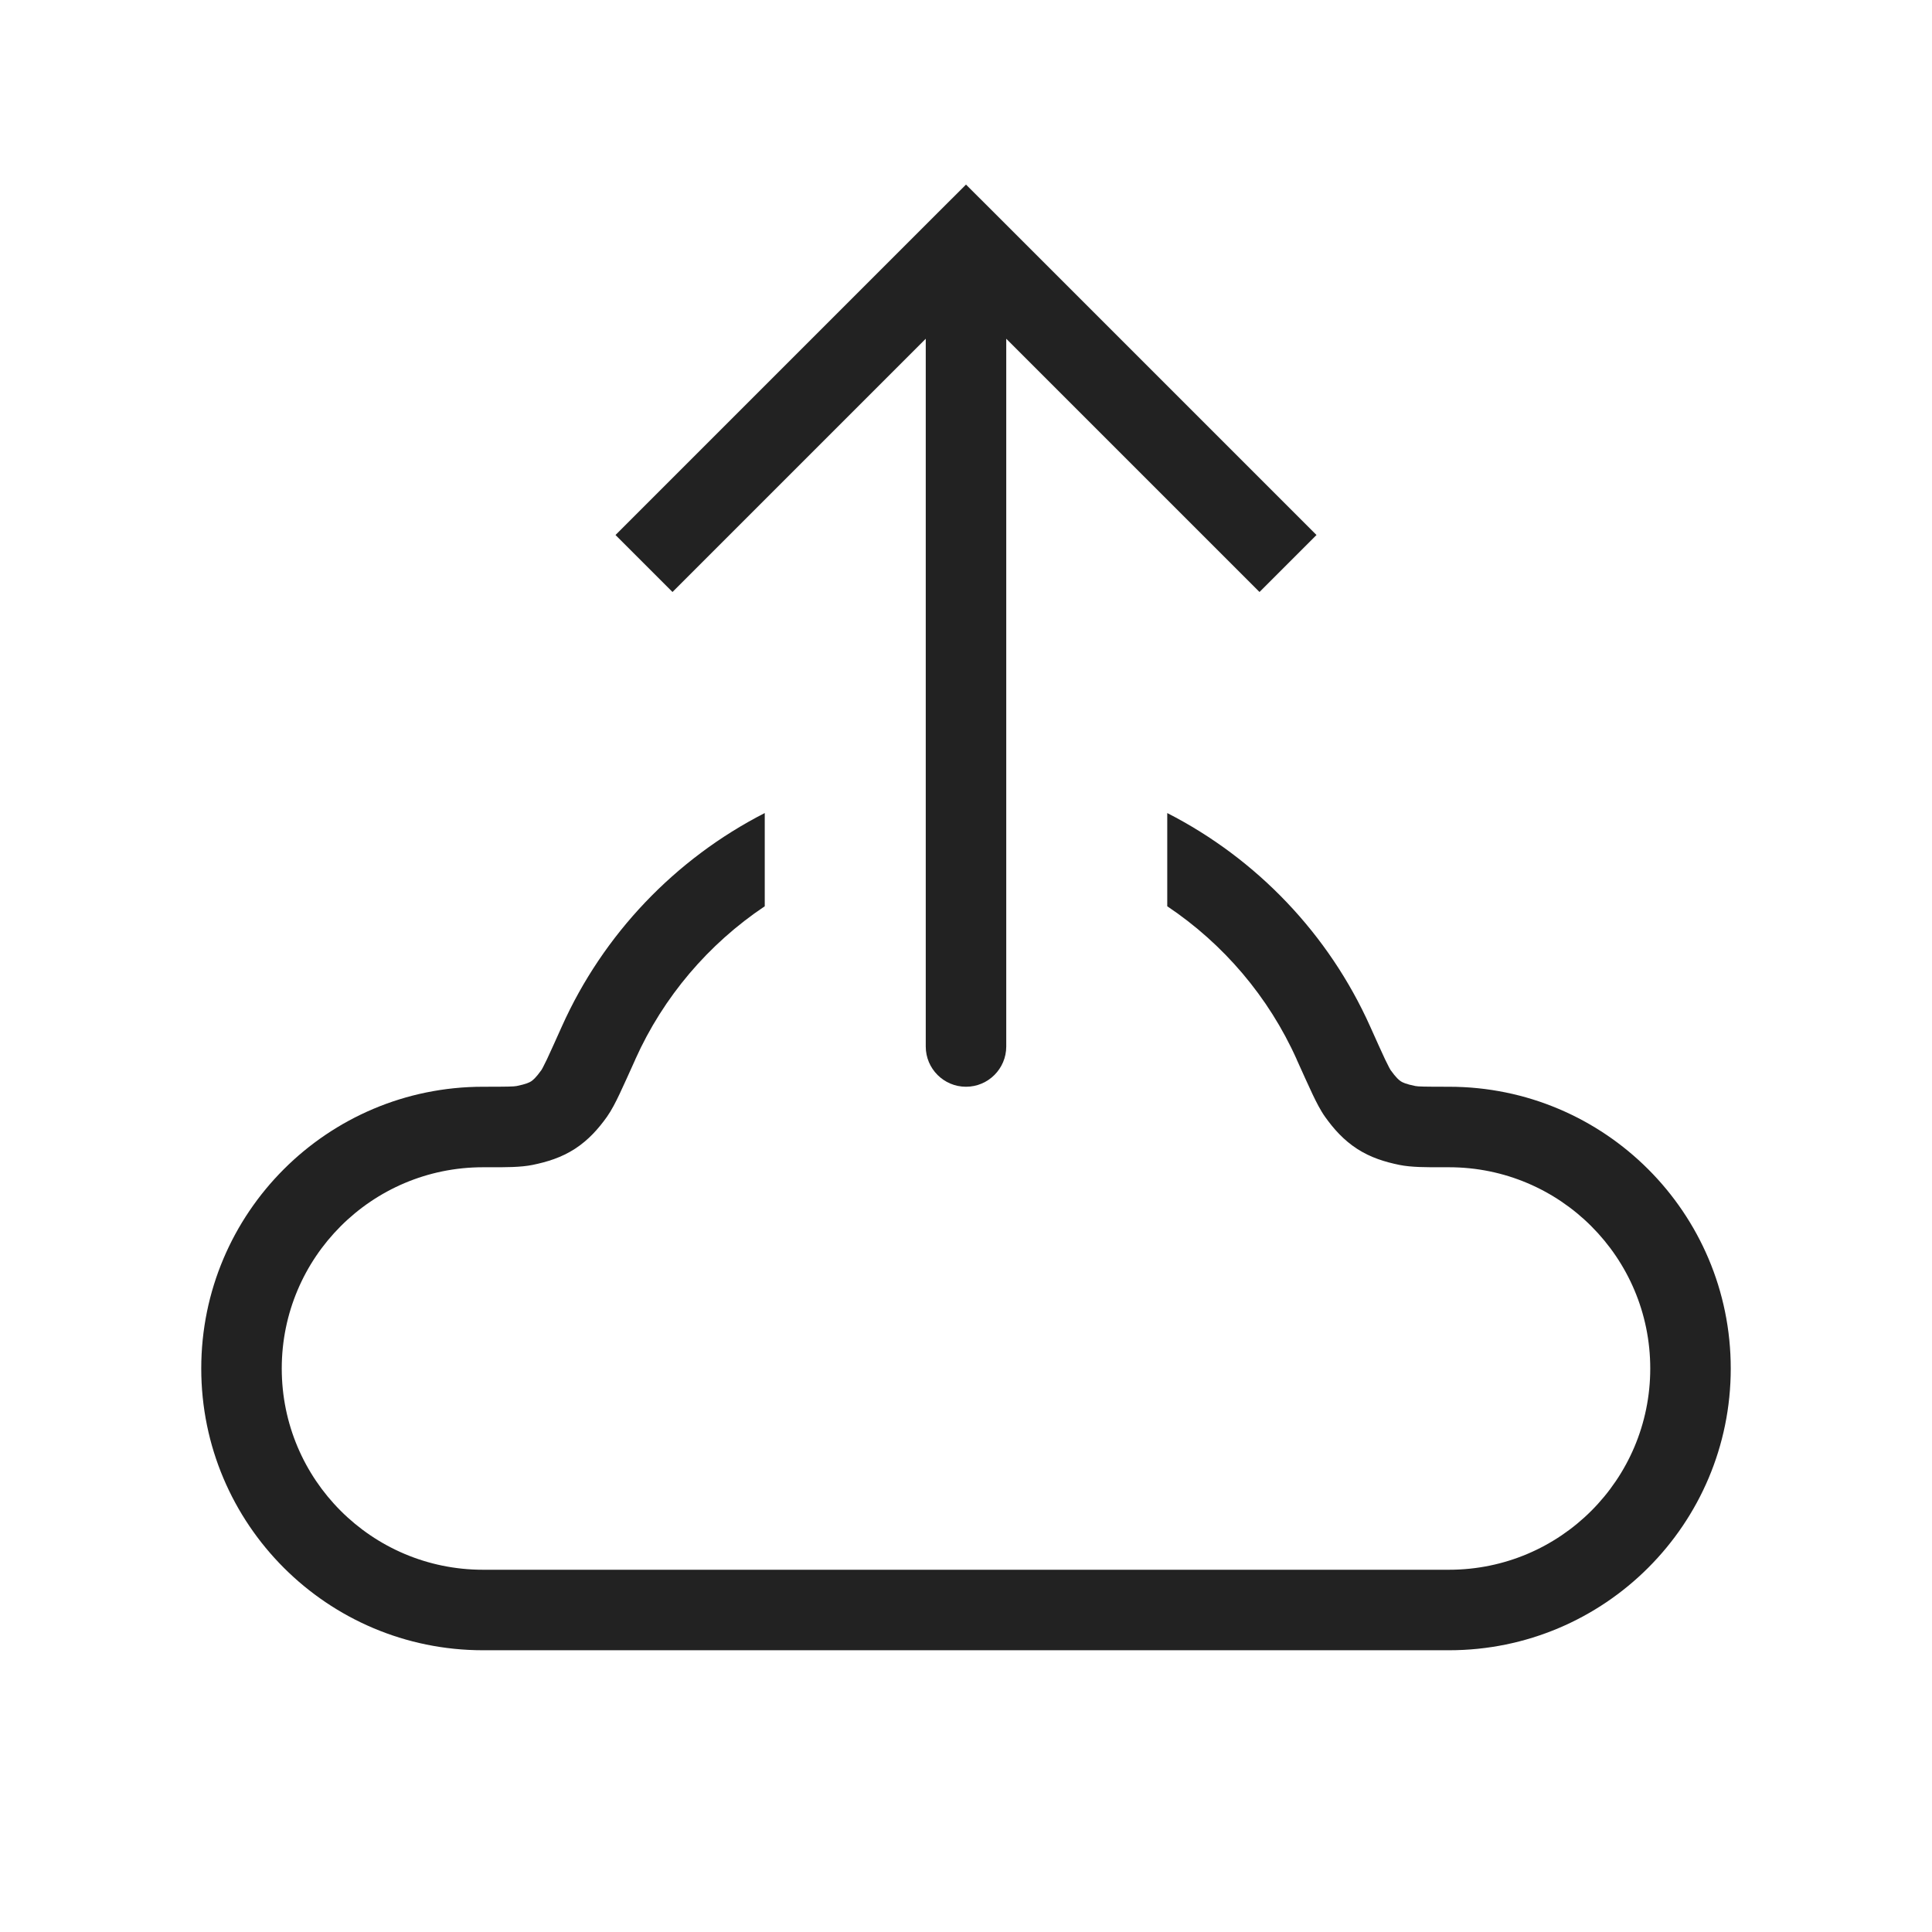 <svg width="24" height="24" viewBox="0 0 24 24" fill="none" xmlns="http://www.w3.org/2000/svg">
<path fill-rule="evenodd" clip-rule="evenodd" d="M9.5 11.258C8.801 11.726 8.24 12.384 7.892 13.16L7.89 13.166L7.89 13.166C7.81 13.343 7.747 13.483 7.697 13.589C7.65 13.688 7.598 13.791 7.54 13.873C7.433 14.023 7.31 14.162 7.142 14.271C6.974 14.38 6.796 14.434 6.616 14.471C6.467 14.501 6.28 14.501 6.054 14.5L6 14.5C4.619 14.5 3.5 15.62 3.5 17C3.5 18.381 4.619 19.5 6 19.5H12H18C19.381 19.5 20.5 18.381 20.5 17C20.5 15.62 19.381 14.5 18 14.5L17.946 14.5C17.72 14.501 17.533 14.501 17.384 14.471C17.204 14.434 17.026 14.38 16.858 14.271C16.69 14.162 16.567 14.023 16.46 13.873C16.402 13.791 16.35 13.688 16.303 13.589C16.253 13.483 16.19 13.343 16.11 13.166L16.108 13.16C15.76 12.384 15.199 11.726 14.5 11.258V10.1C15.613 10.669 16.507 11.606 17.02 12.75C17.103 12.934 17.161 13.065 17.206 13.16C17.229 13.207 17.245 13.24 17.258 13.264C17.268 13.282 17.273 13.29 17.274 13.292L17.274 13.292C17.343 13.389 17.38 13.418 17.401 13.432C17.422 13.446 17.464 13.467 17.582 13.491C17.617 13.498 17.691 13.5 18 13.5C19.933 13.5 21.5 15.067 21.5 17C21.5 18.933 19.933 20.5 18 20.5H12H6C4.067 20.5 2.5 18.933 2.5 17C2.5 15.067 4.067 13.5 6 13.5C6.309 13.5 6.383 13.498 6.418 13.491C6.536 13.467 6.578 13.446 6.599 13.432C6.62 13.418 6.657 13.389 6.726 13.292C6.726 13.292 6.726 13.292 6.726 13.292C6.727 13.29 6.732 13.282 6.742 13.264C6.755 13.24 6.771 13.207 6.794 13.16C6.839 13.065 6.897 12.934 6.98 12.75C7.493 11.606 8.387 10.669 9.5 10.1V11.258Z" fill="#222222"/>
<path d="M12 3L11.646 2.646L12 2.293L12.354 2.646L12 3ZM12.5 13C12.5 13.276 12.276 13.5 12 13.5C11.724 13.5 11.5 13.276 11.5 13L12.5 13ZM7.646 6.646L11.646 2.646L12.354 3.354L8.354 7.354L7.646 6.646ZM12.354 2.646L16.354 6.646L15.646 7.354L11.646 3.354L12.354 2.646ZM12.5 3L12.5 13L11.5 13L11.5 3L12.5 3Z" fill="#222222"/>
</svg>
